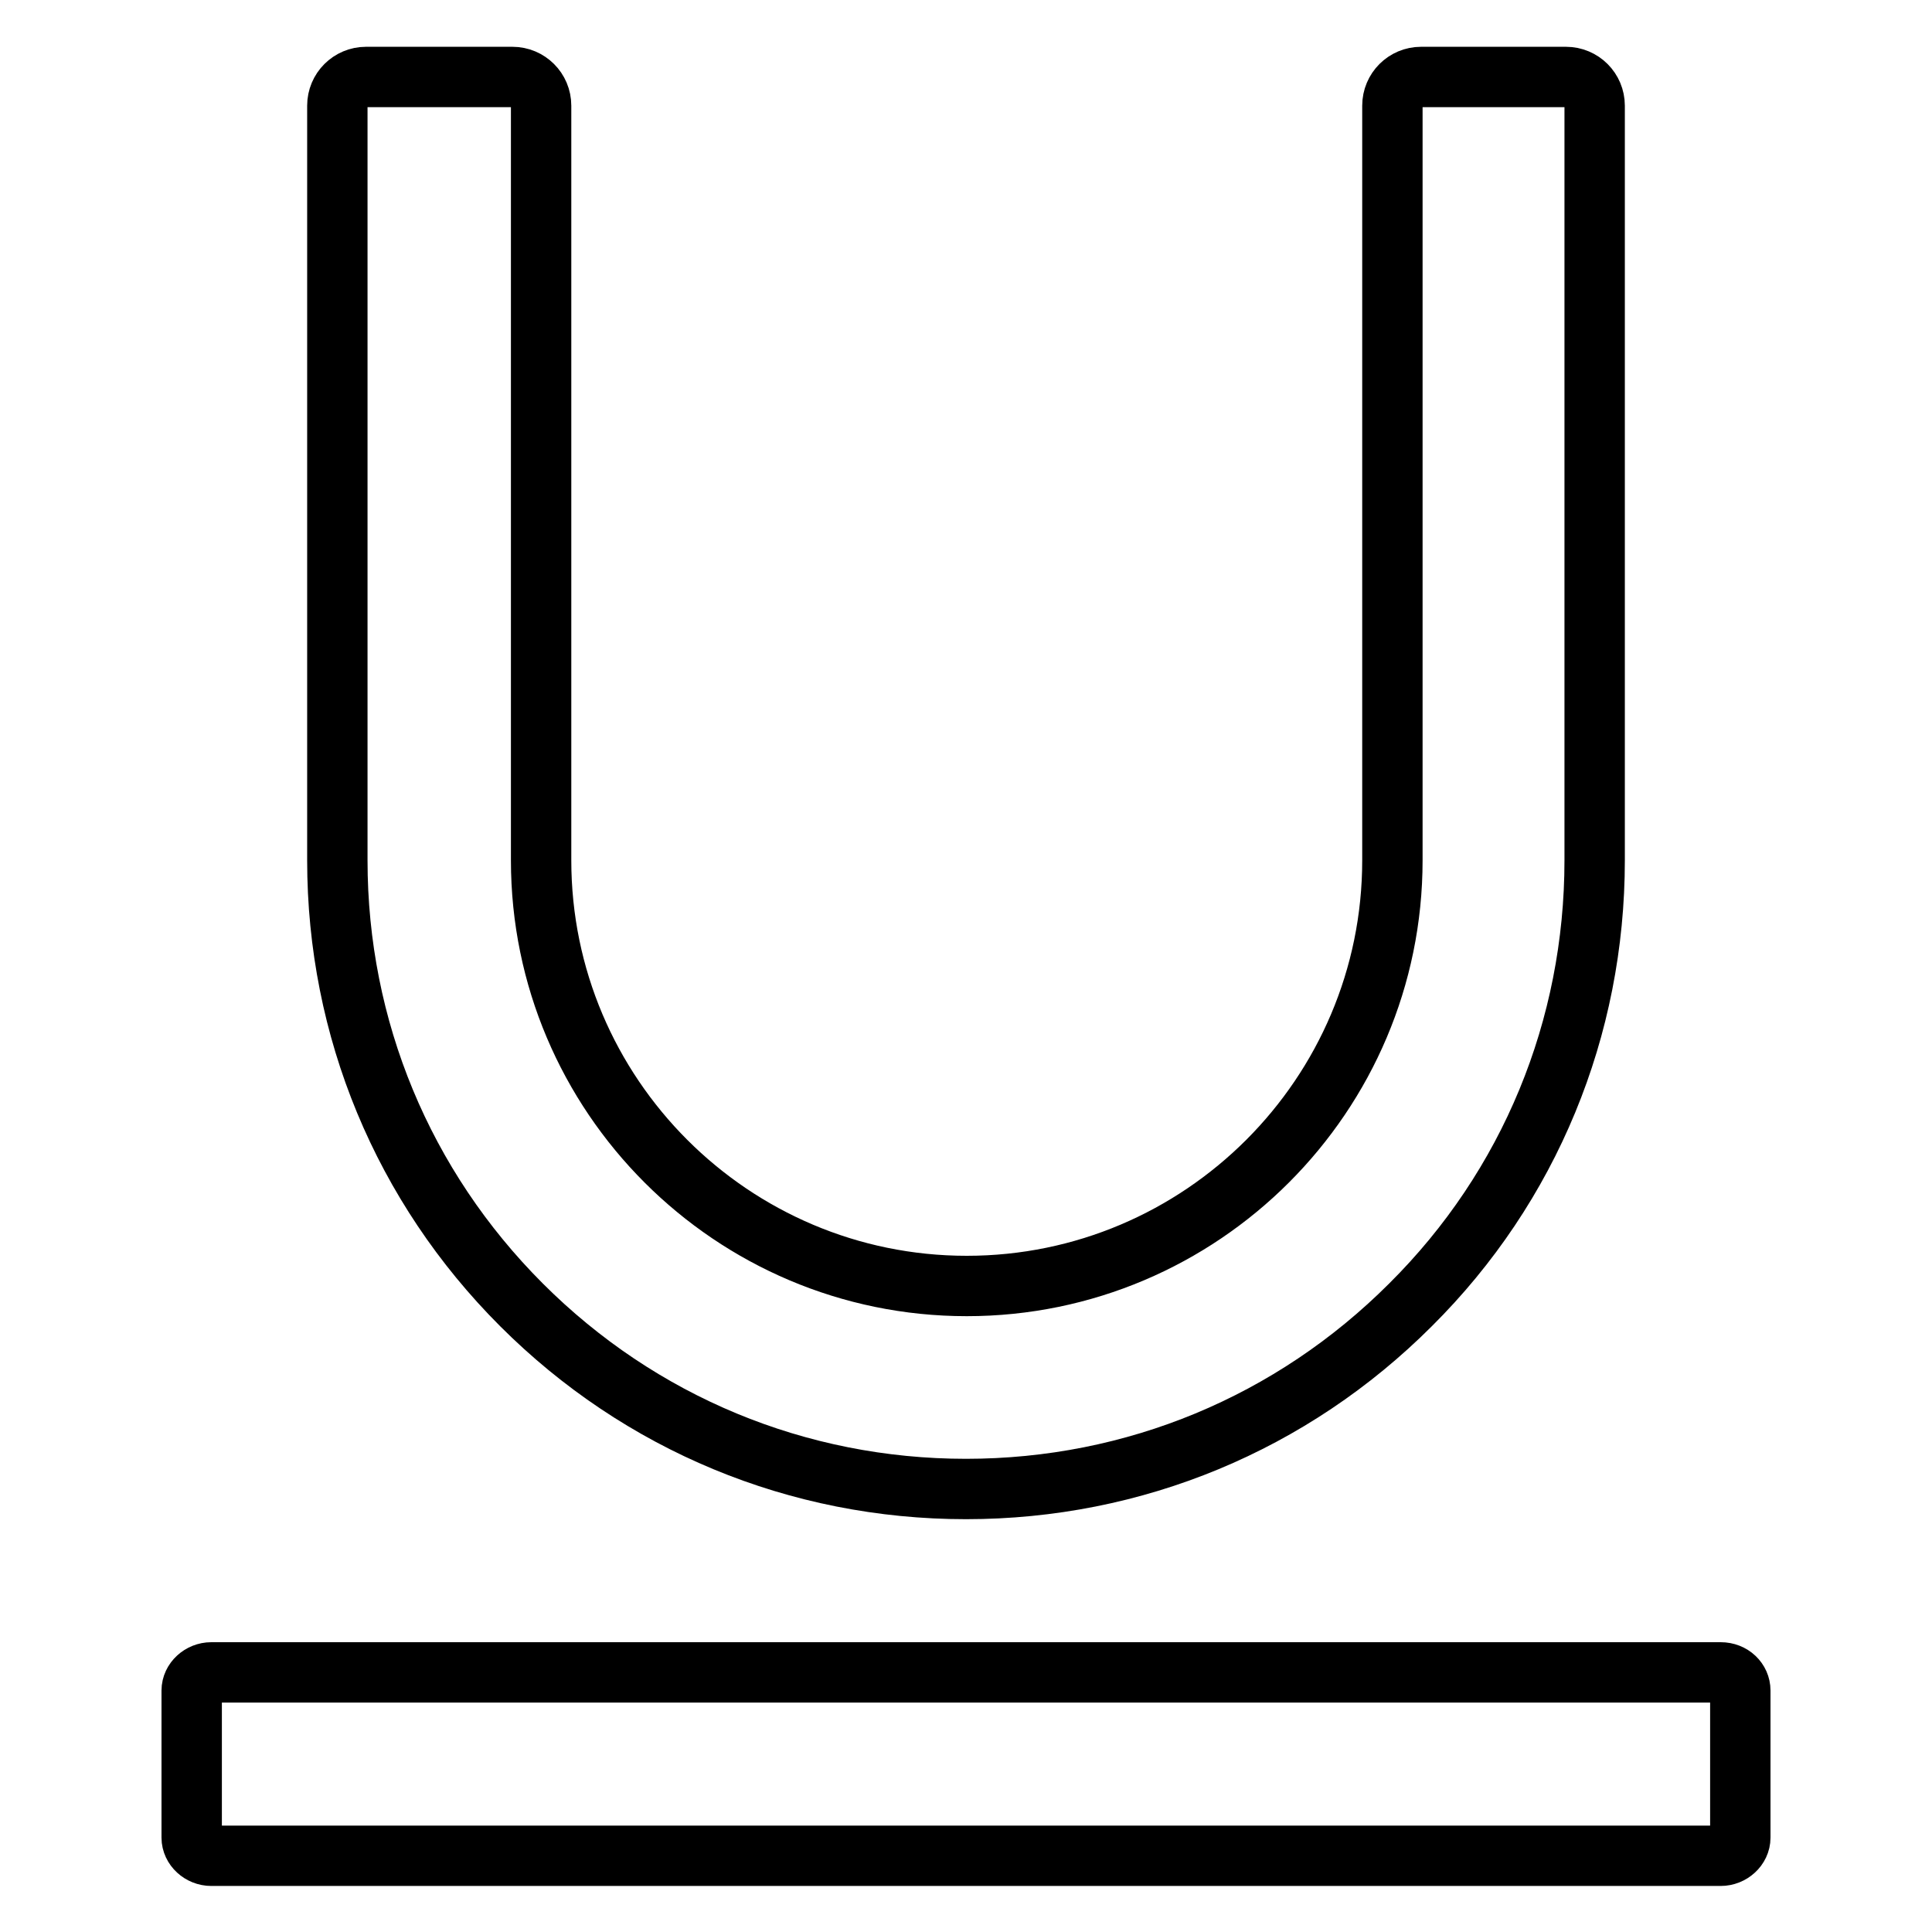 <?xml version="1.0" encoding="utf-8"?>
<!-- Svg Vector Icons : http://www.onlinewebfonts.com/icon -->
<!DOCTYPE svg PUBLIC "-//W3C//DTD SVG 1.1//EN" "http://www.w3.org/Graphics/SVG/1.1/DTD/svg11.dtd">
<svg version="1.1" xmlns="http://www.w3.org/2000/svg" xmlns:xlink="http://www.w3.org/1999/xlink" x="0px" y="0px" viewBox="0 0 256 256" enable-background="new 0 0 256 256" xml:space="preserve">
<g> <path stroke-width="8" fill-opacity="0" stroke="#000000"  d="M228,221.6H28c-1.4,0-2.6,1.1-2.6,2.4v19.5c0,1.3,1.2,2.4,2.6,2.4H228c1.4,0,2.6-1.1,2.6-2.4v-19.5 C230.6,222.7,229.5,221.6,228,221.6z M128,197.3c22.3,0,43.2-8.7,58.9-24.4c15.8-15.7,24.4-36.7,24.4-58.9v-100 c0-2.1-1.7-3.8-3.8-3.8h-19.2c-2.1,0-3.8,1.7-3.8,3.8v100c0,31.1-25.3,56.4-56.4,56.4c-31.1,0-56.4-25.3-56.4-56.4v-100 c0-2.1-1.7-3.8-3.8-3.8H48.5c-2.1,0-3.8,1.7-3.8,3.8v100c0,22.3,8.7,43.2,24.4,58.9C84.8,188.6,105.7,197.3,128,197.3z"/></g>
</svg>